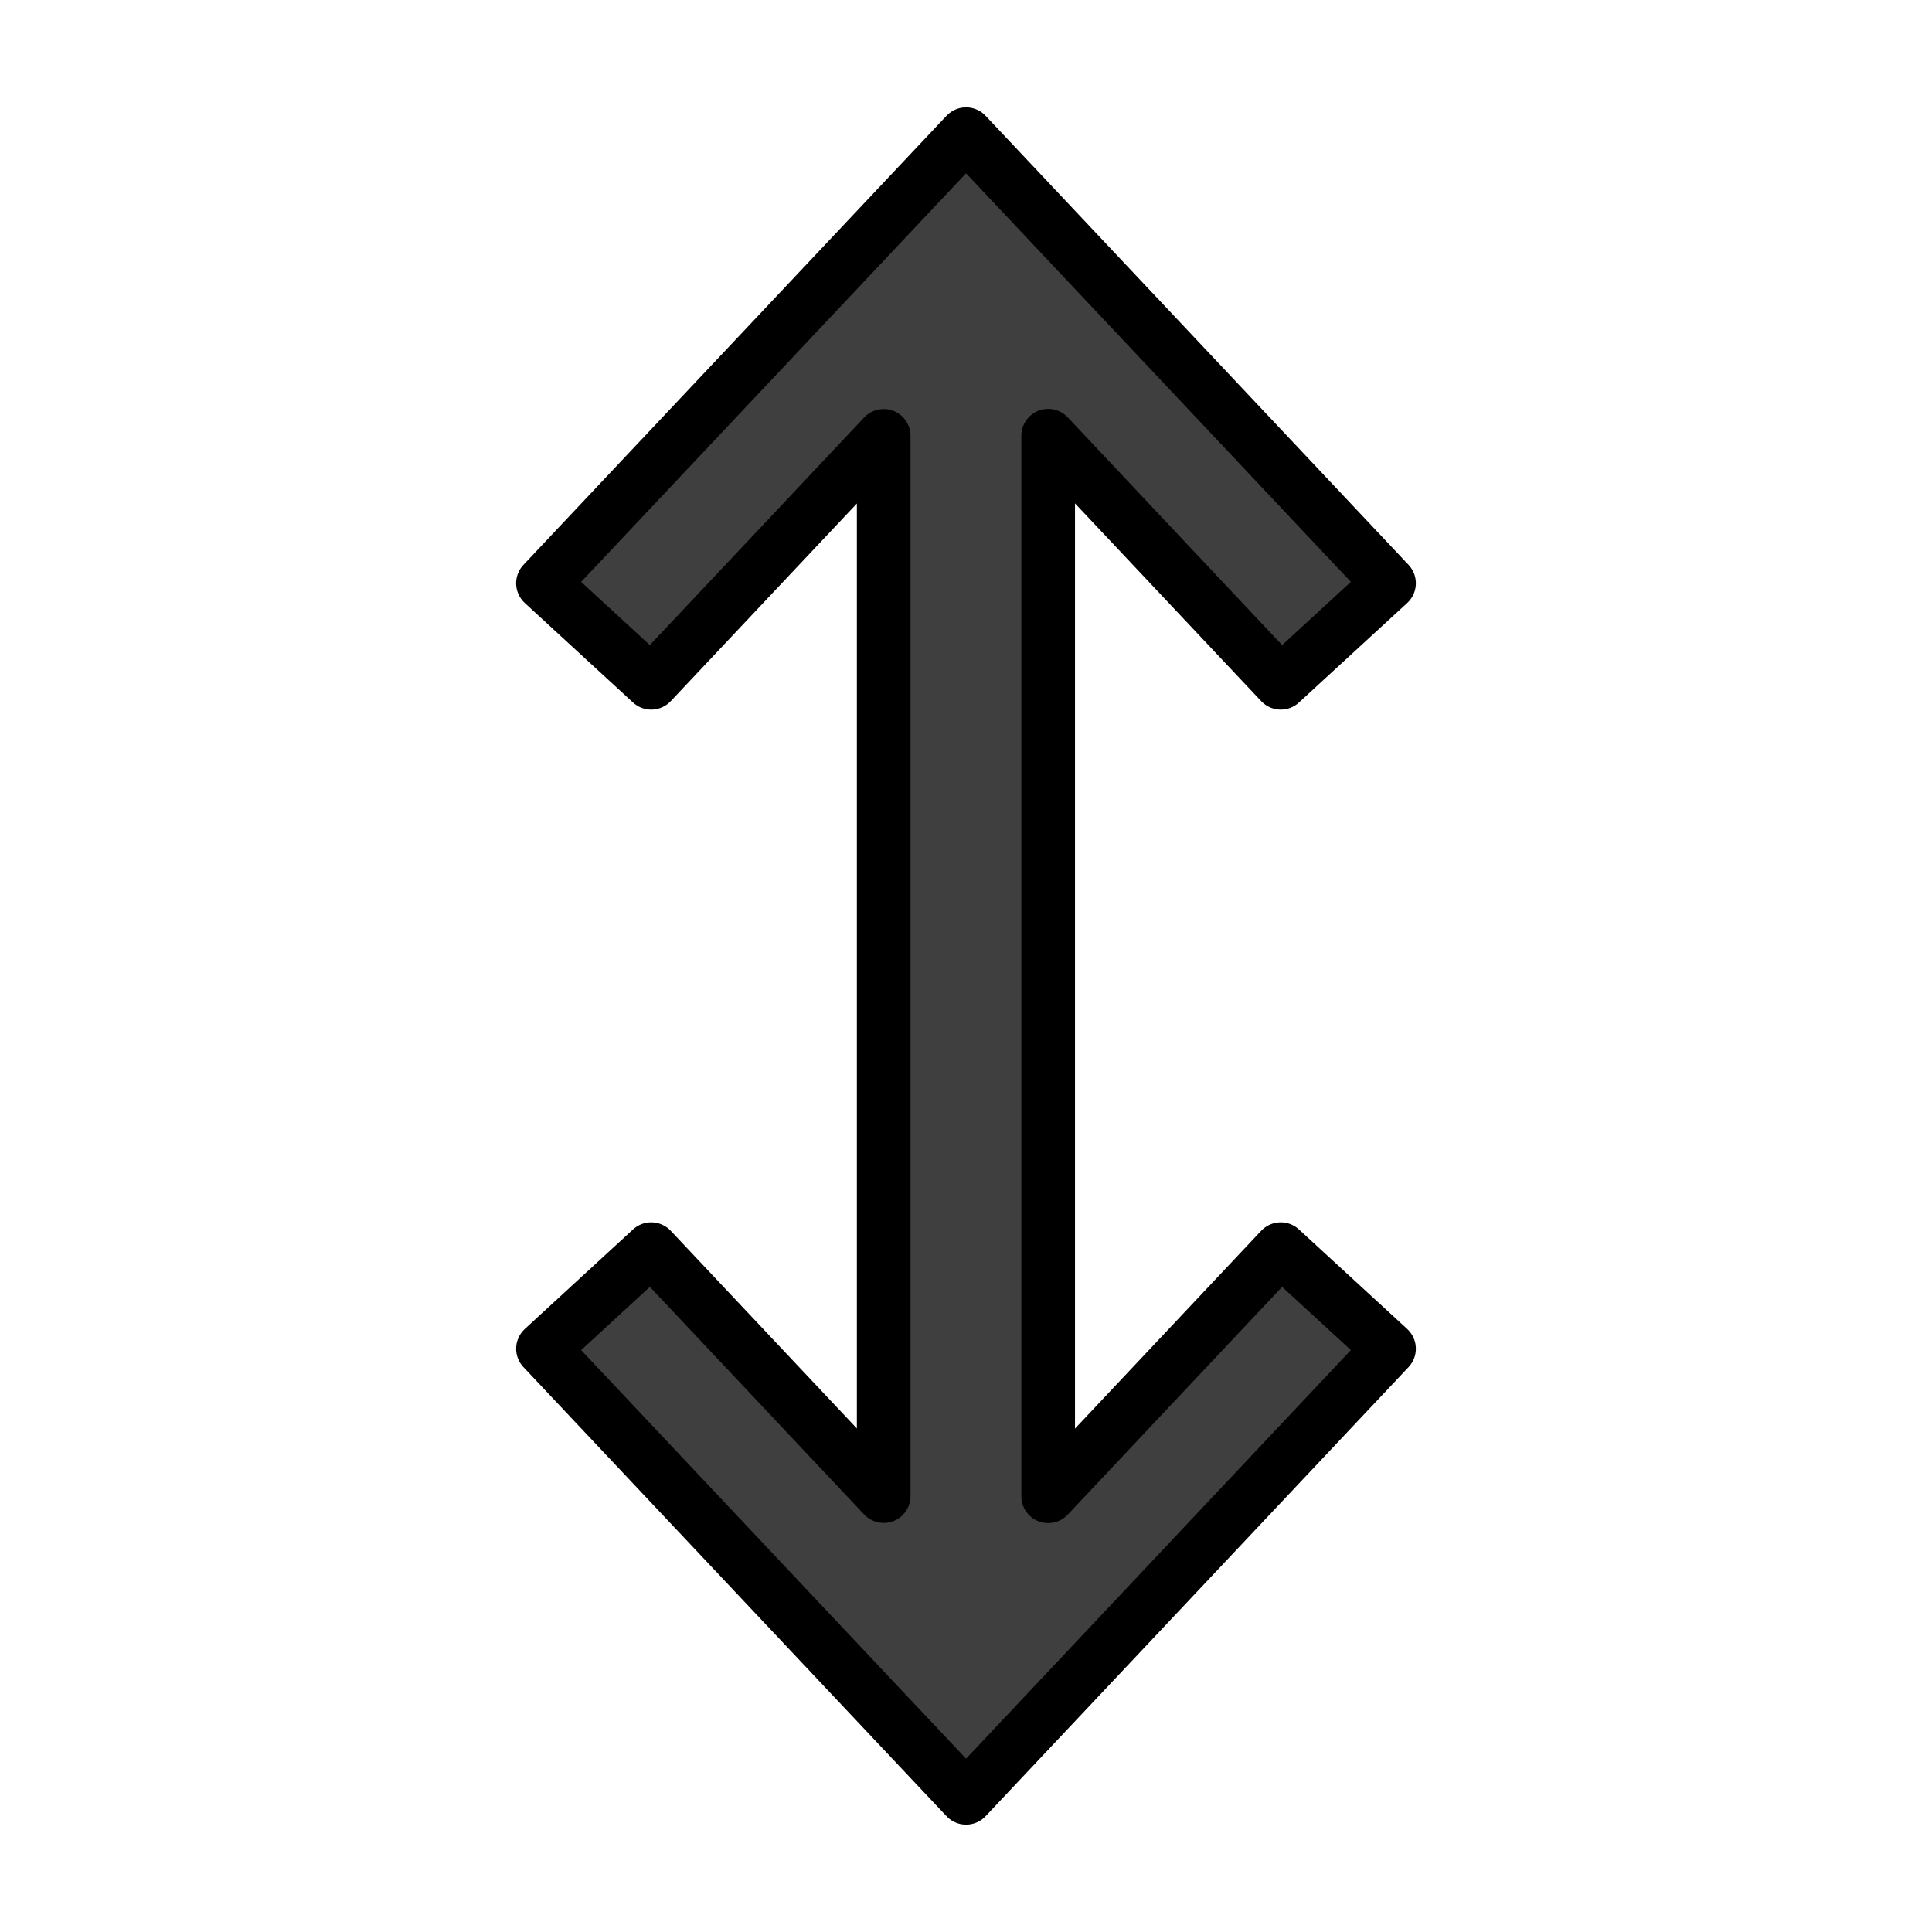 <svg id="emoji" viewBox="0 0 72 72" xmlns="http://www.w3.org/2000/svg">
  <g id="color">
    <polygon id="_x2195__xFE0F_" fill="#3F3F3F" stroke="none" stroke-linecap="round" stroke-linejoin="round" stroke-miterlimit="10" stroke-width="2" points="51.765,50.263 47.73,46.553 39.062,55.761 39.062,16.238 47.73,25.445 51.765,21.736 36.002,5 20.235,21.736 24.268,25.445 32.933,16.244 32.933,55.755 24.268,46.553 20.235,50.263 36.002,66.999"/>
  </g>
  <g id="hair"/>
  <g id="skin"/>
  <g id="skin-shadow"/>
  <g id="line">
    <polygon id="_x2195__xFE0F_" fill="none" stroke="#000000" stroke-linecap="round" stroke-linejoin="round" stroke-miterlimit="10" stroke-width="2" points="51.765,50.263 47.73,46.553 39.062,55.761 39.062,16.238 47.73,25.445 51.765,21.736 36.002,5 20.235,21.736 24.268,25.445 32.933,16.244 32.933,55.755 24.268,46.553 20.235,50.263 36.002,66.999"/>
  </g>
</svg>
